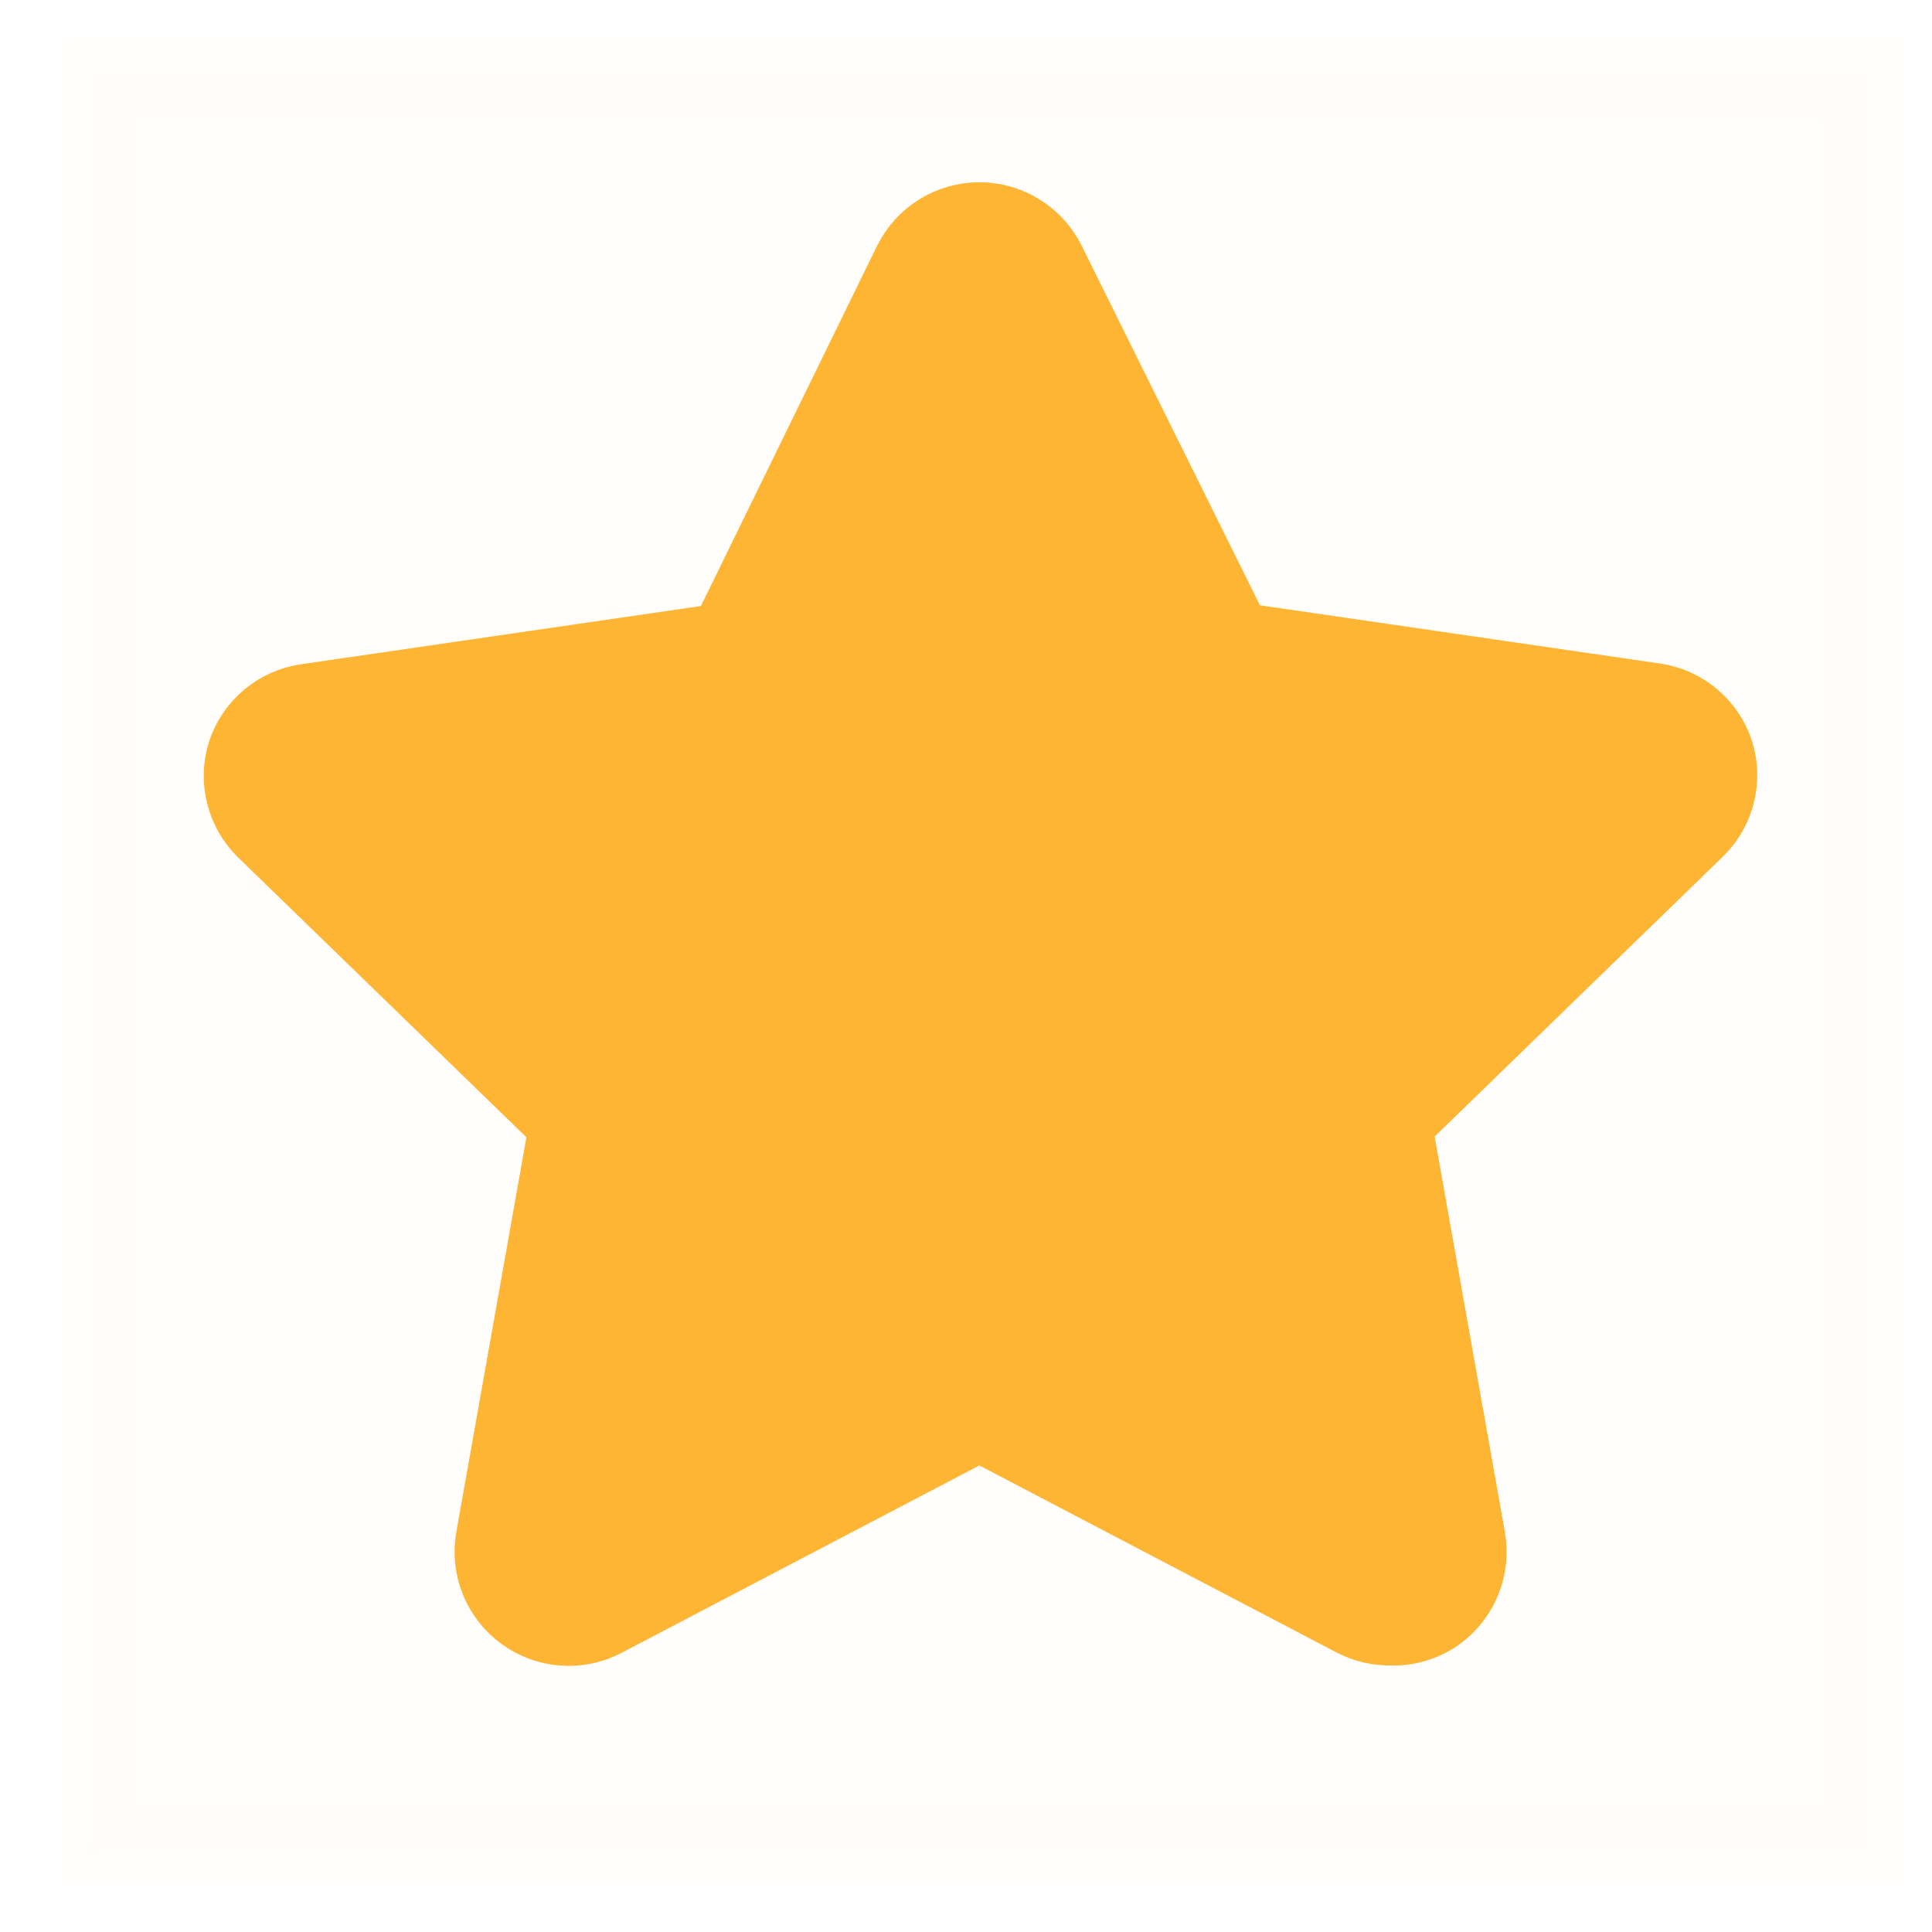 <svg width="24" height="24" viewBox="0 0 24 24" fill="none" xmlns="http://www.w3.org/2000/svg">
<path opacity="0.01" fill-rule="evenodd" clip-rule="evenodd" d="M1.167 0.942L23.167 0.942V22.942H1.167V0.942Z" fill="#FFB534" stroke="#FFB534"/>
<path fill-rule="evenodd" clip-rule="evenodd" d="M17.264 20.189C17.118 20.19 16.973 20.155 16.843 20.089L12.166 17.64L7.49 20.089C7.181 20.252 6.805 20.224 6.523 20.017C6.24 19.811 6.1 19.461 6.161 19.117L7.078 13.954L3.3 10.287C3.06 10.047 2.972 9.694 3.071 9.37C3.179 9.037 3.467 8.795 3.814 8.746L9.04 7.985L11.341 3.281C11.494 2.965 11.815 2.764 12.166 2.764C12.518 2.764 12.838 2.965 12.992 3.281L15.32 7.976L20.547 8.737C20.893 8.786 21.181 9.028 21.289 9.361C21.389 9.685 21.3 10.038 21.06 10.277L17.283 13.945L18.2 19.108C18.266 19.459 18.123 19.816 17.833 20.024C17.667 20.141 17.467 20.199 17.264 20.189H17.264Z" fill="#FFB534" stroke="#FFB534"/>
</svg>
